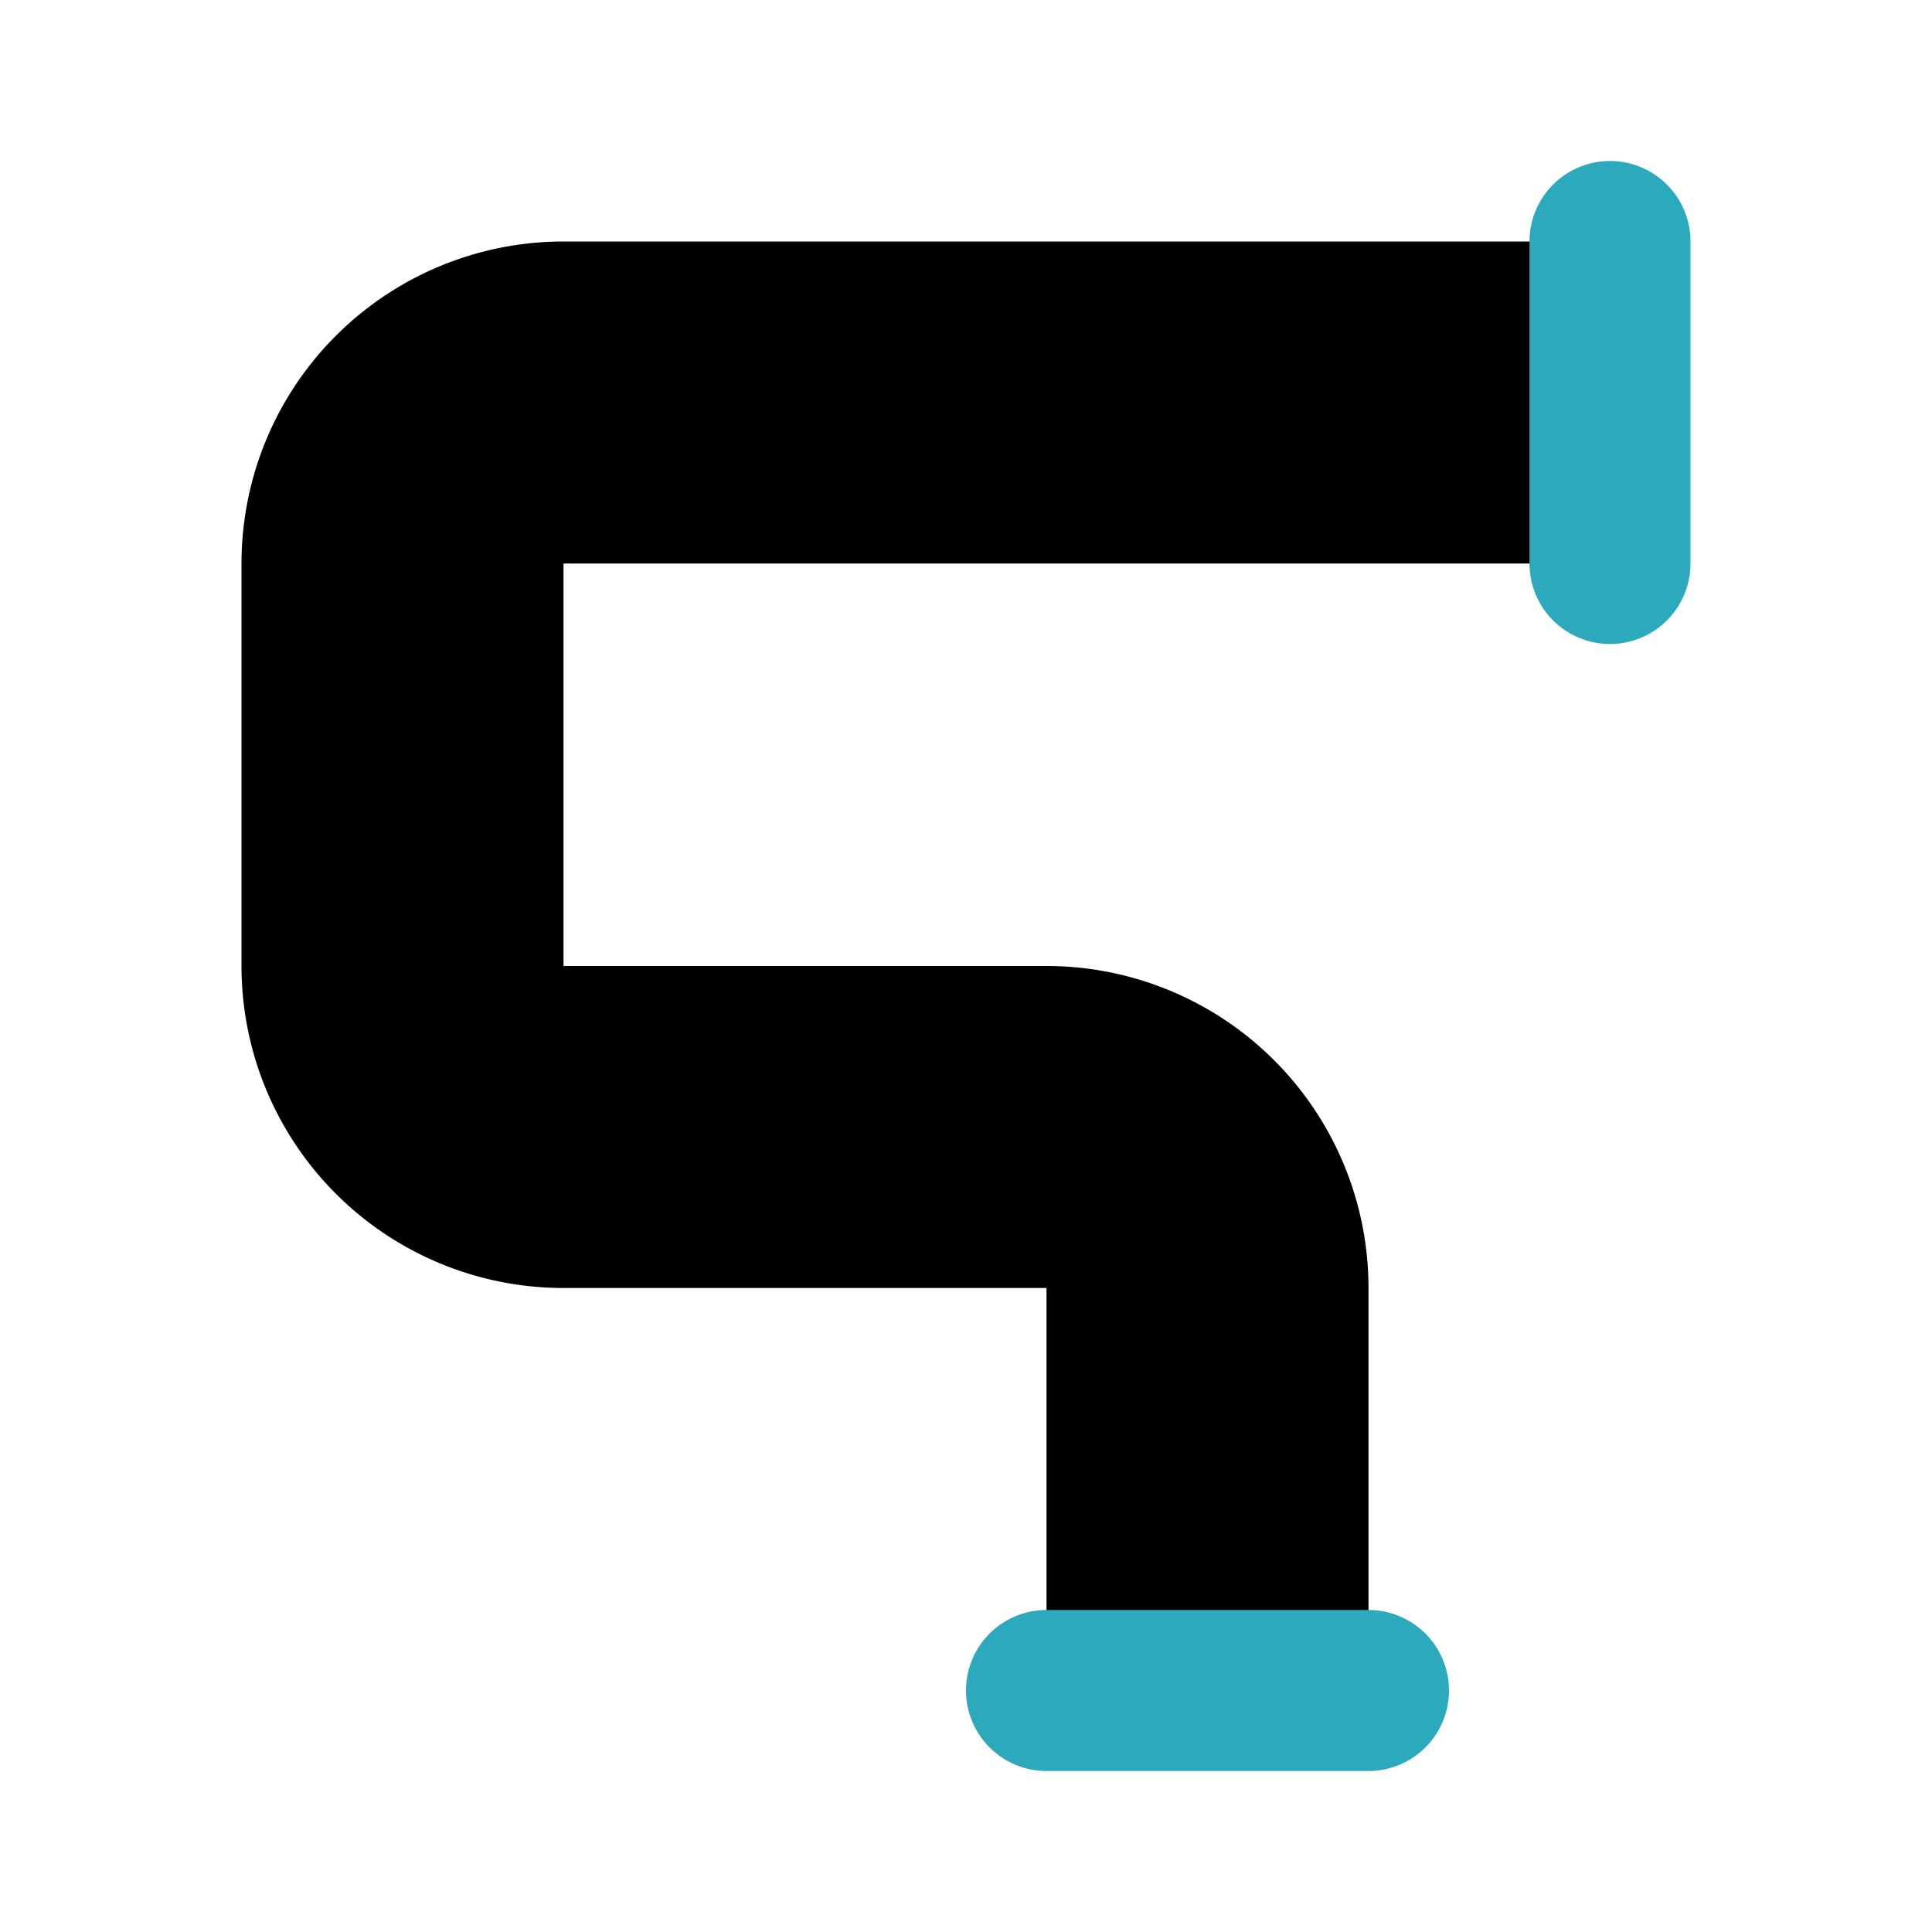 <?xml version="1.0" encoding="utf-8"?>
<svg fill="#000000" width="800px" height="800px" viewBox="0 0 24 24" id="pipe-5" data-name="Flat Color" xmlns="http://www.w3.org/2000/svg" class="icon flat-color"><path id="primary" d="M3,7v5a4,4,0,0,0,4,4h6v5h4V16a4,4,0,0,0-4-4H7V7H20V3H7A4,4,0,0,0,3,7Z" style="fill: rgb(0, 0, 0);"></path><path id="secondary" d="M13,20h4a1,1,0,0,1,0,2H13a1,1,0,0,1,0-2ZM20,2a1,1,0,0,1,1,1V7a1,1,0,0,1-2,0V3A1,1,0,0,1,20,2Z" style="fill: rgb(44, 169, 188);"></path></svg>